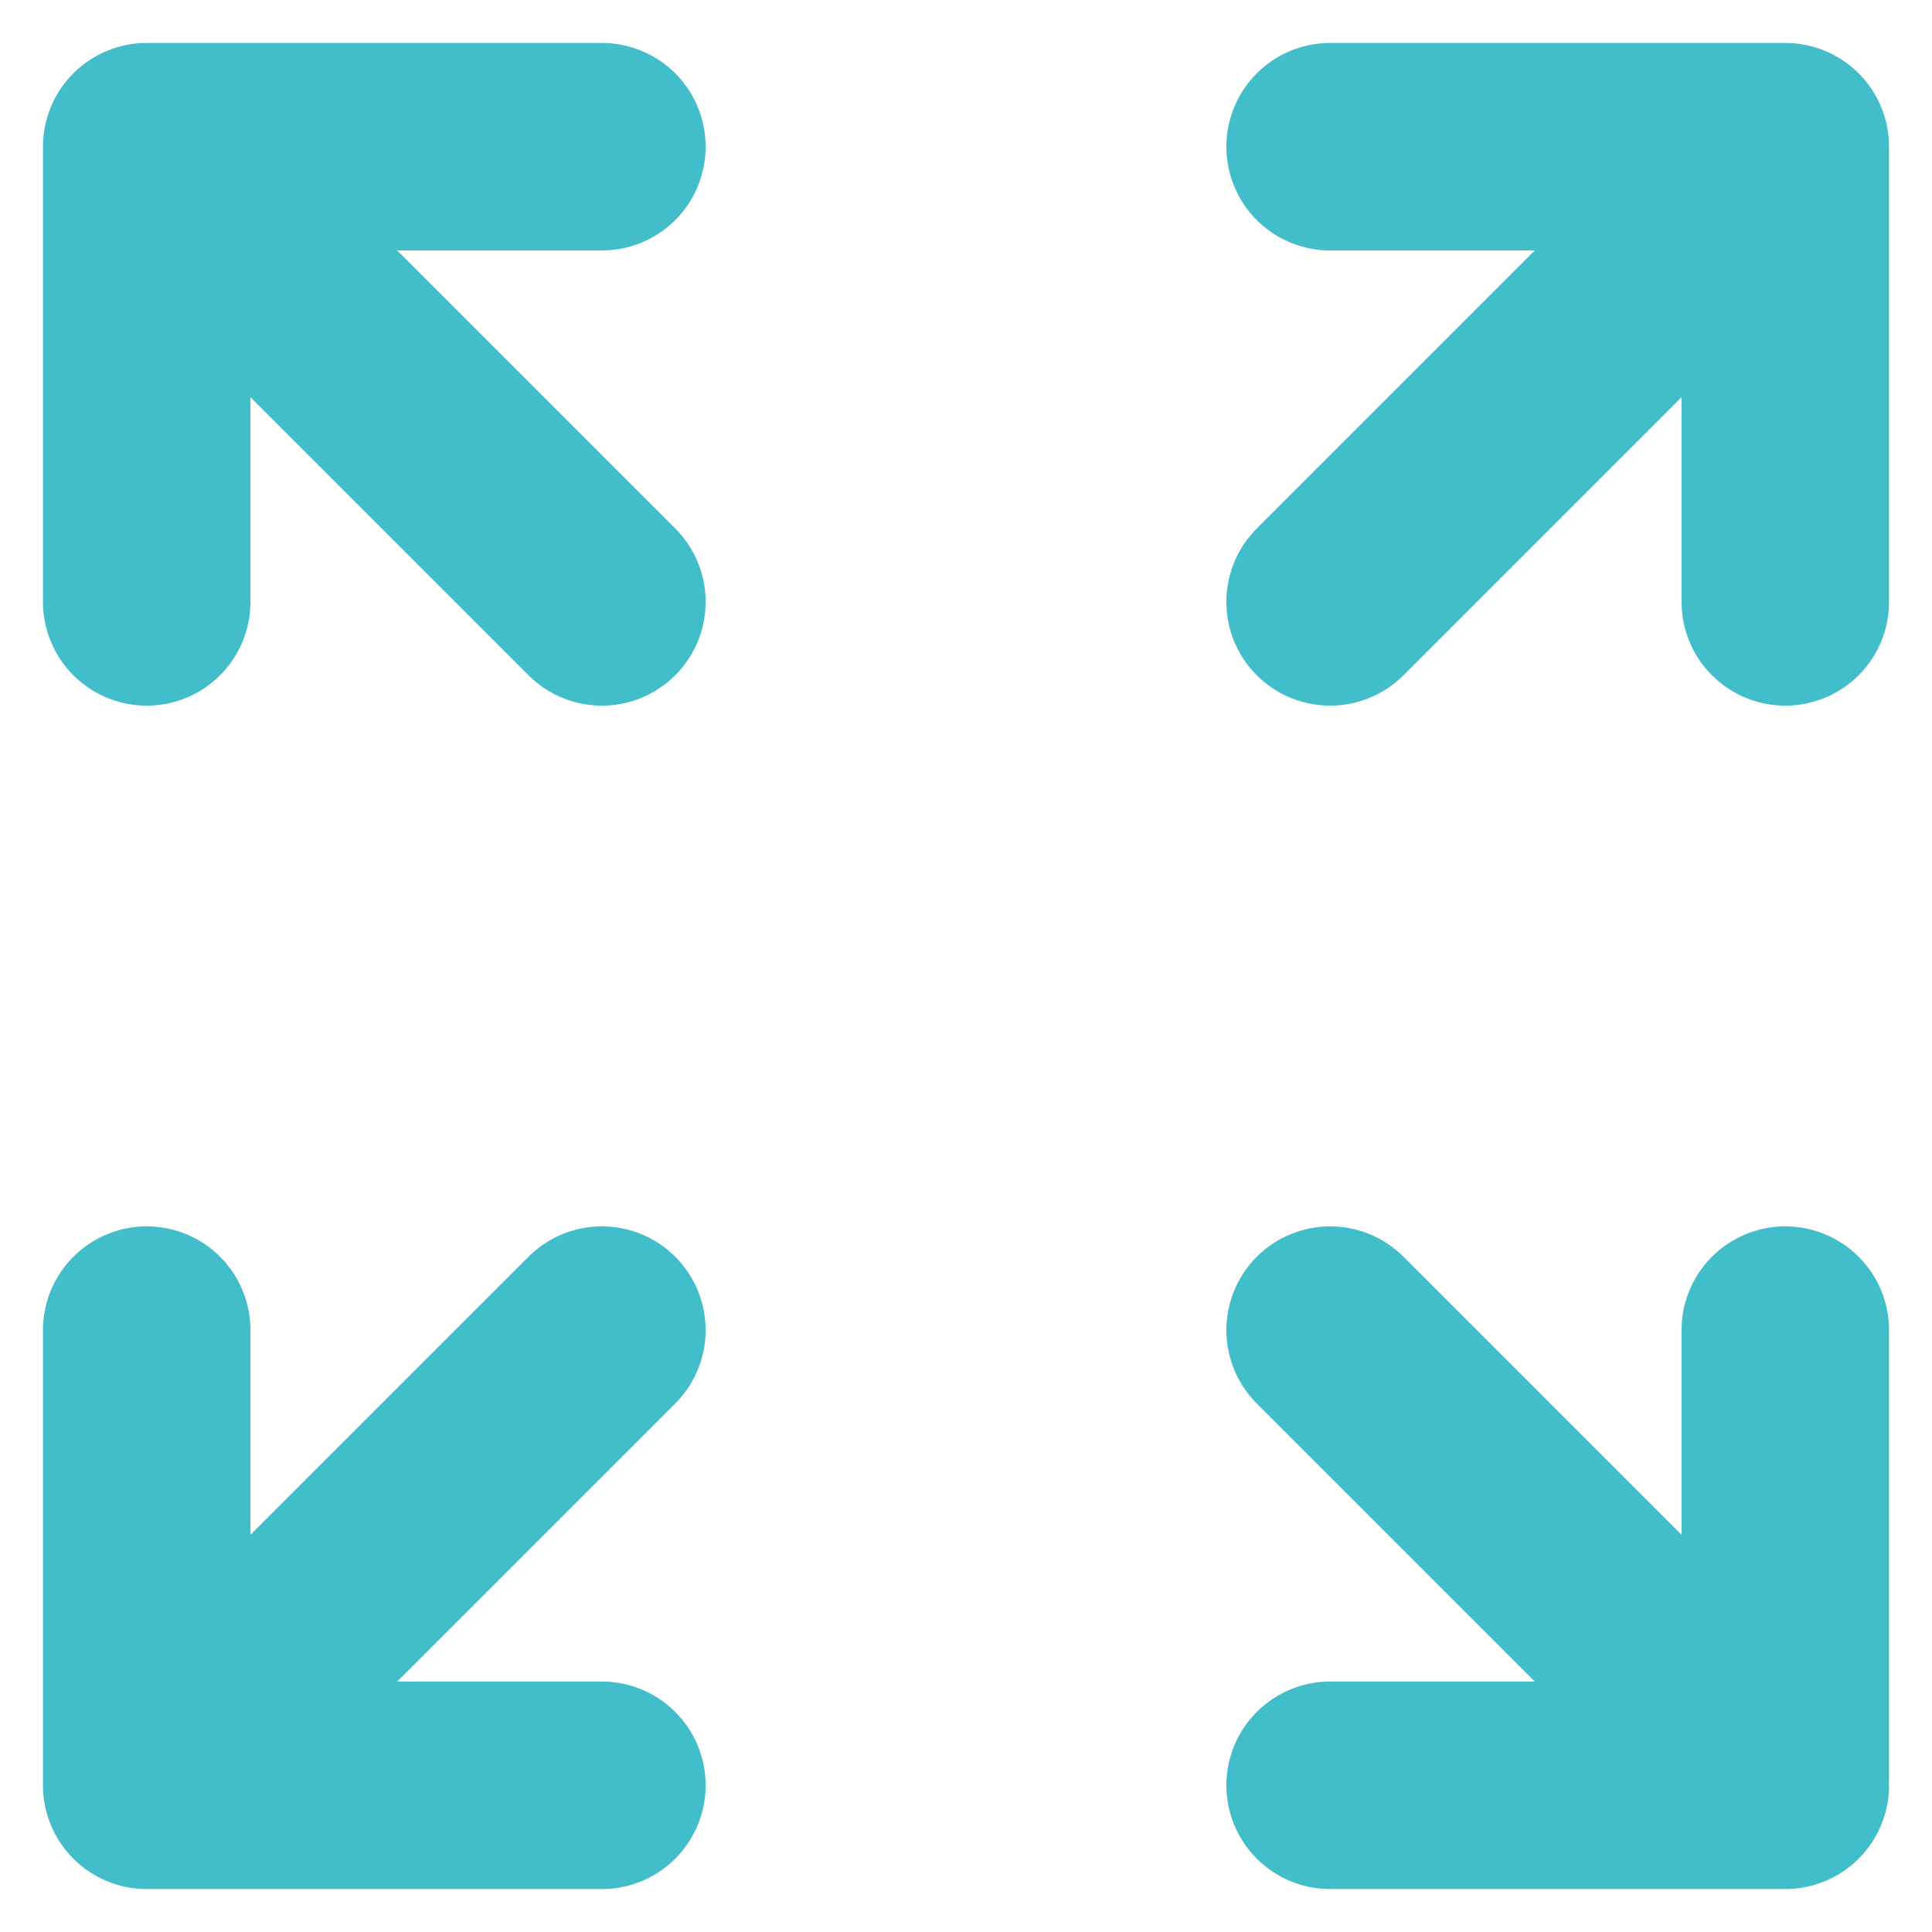 <svg xmlns="http://www.w3.org/2000/svg" width="18.621" height="18.621" viewBox="0 0 18.621 18.621">
  <g id="expand" transform="translate(1.414 1.414)">
    <path id="expand-06-svgrepo-com" d="M14.406,7.387,18.793,3m0,0H14.406m4.387,0V7.387m-11.406,0L3,3M3,3V7.387M3,3H7.387m0,11.406L3,18.793m0,0H7.387M3,18.793V14.406m11.406,0,4.387,4.387m0,0V14.406m0,4.387H14.406" transform="translate(-3 -3)" fill="none" stroke="#42bdca" stroke-linecap="round" stroke-linejoin="round" stroke-width="2"/>
  </g>
</svg>
